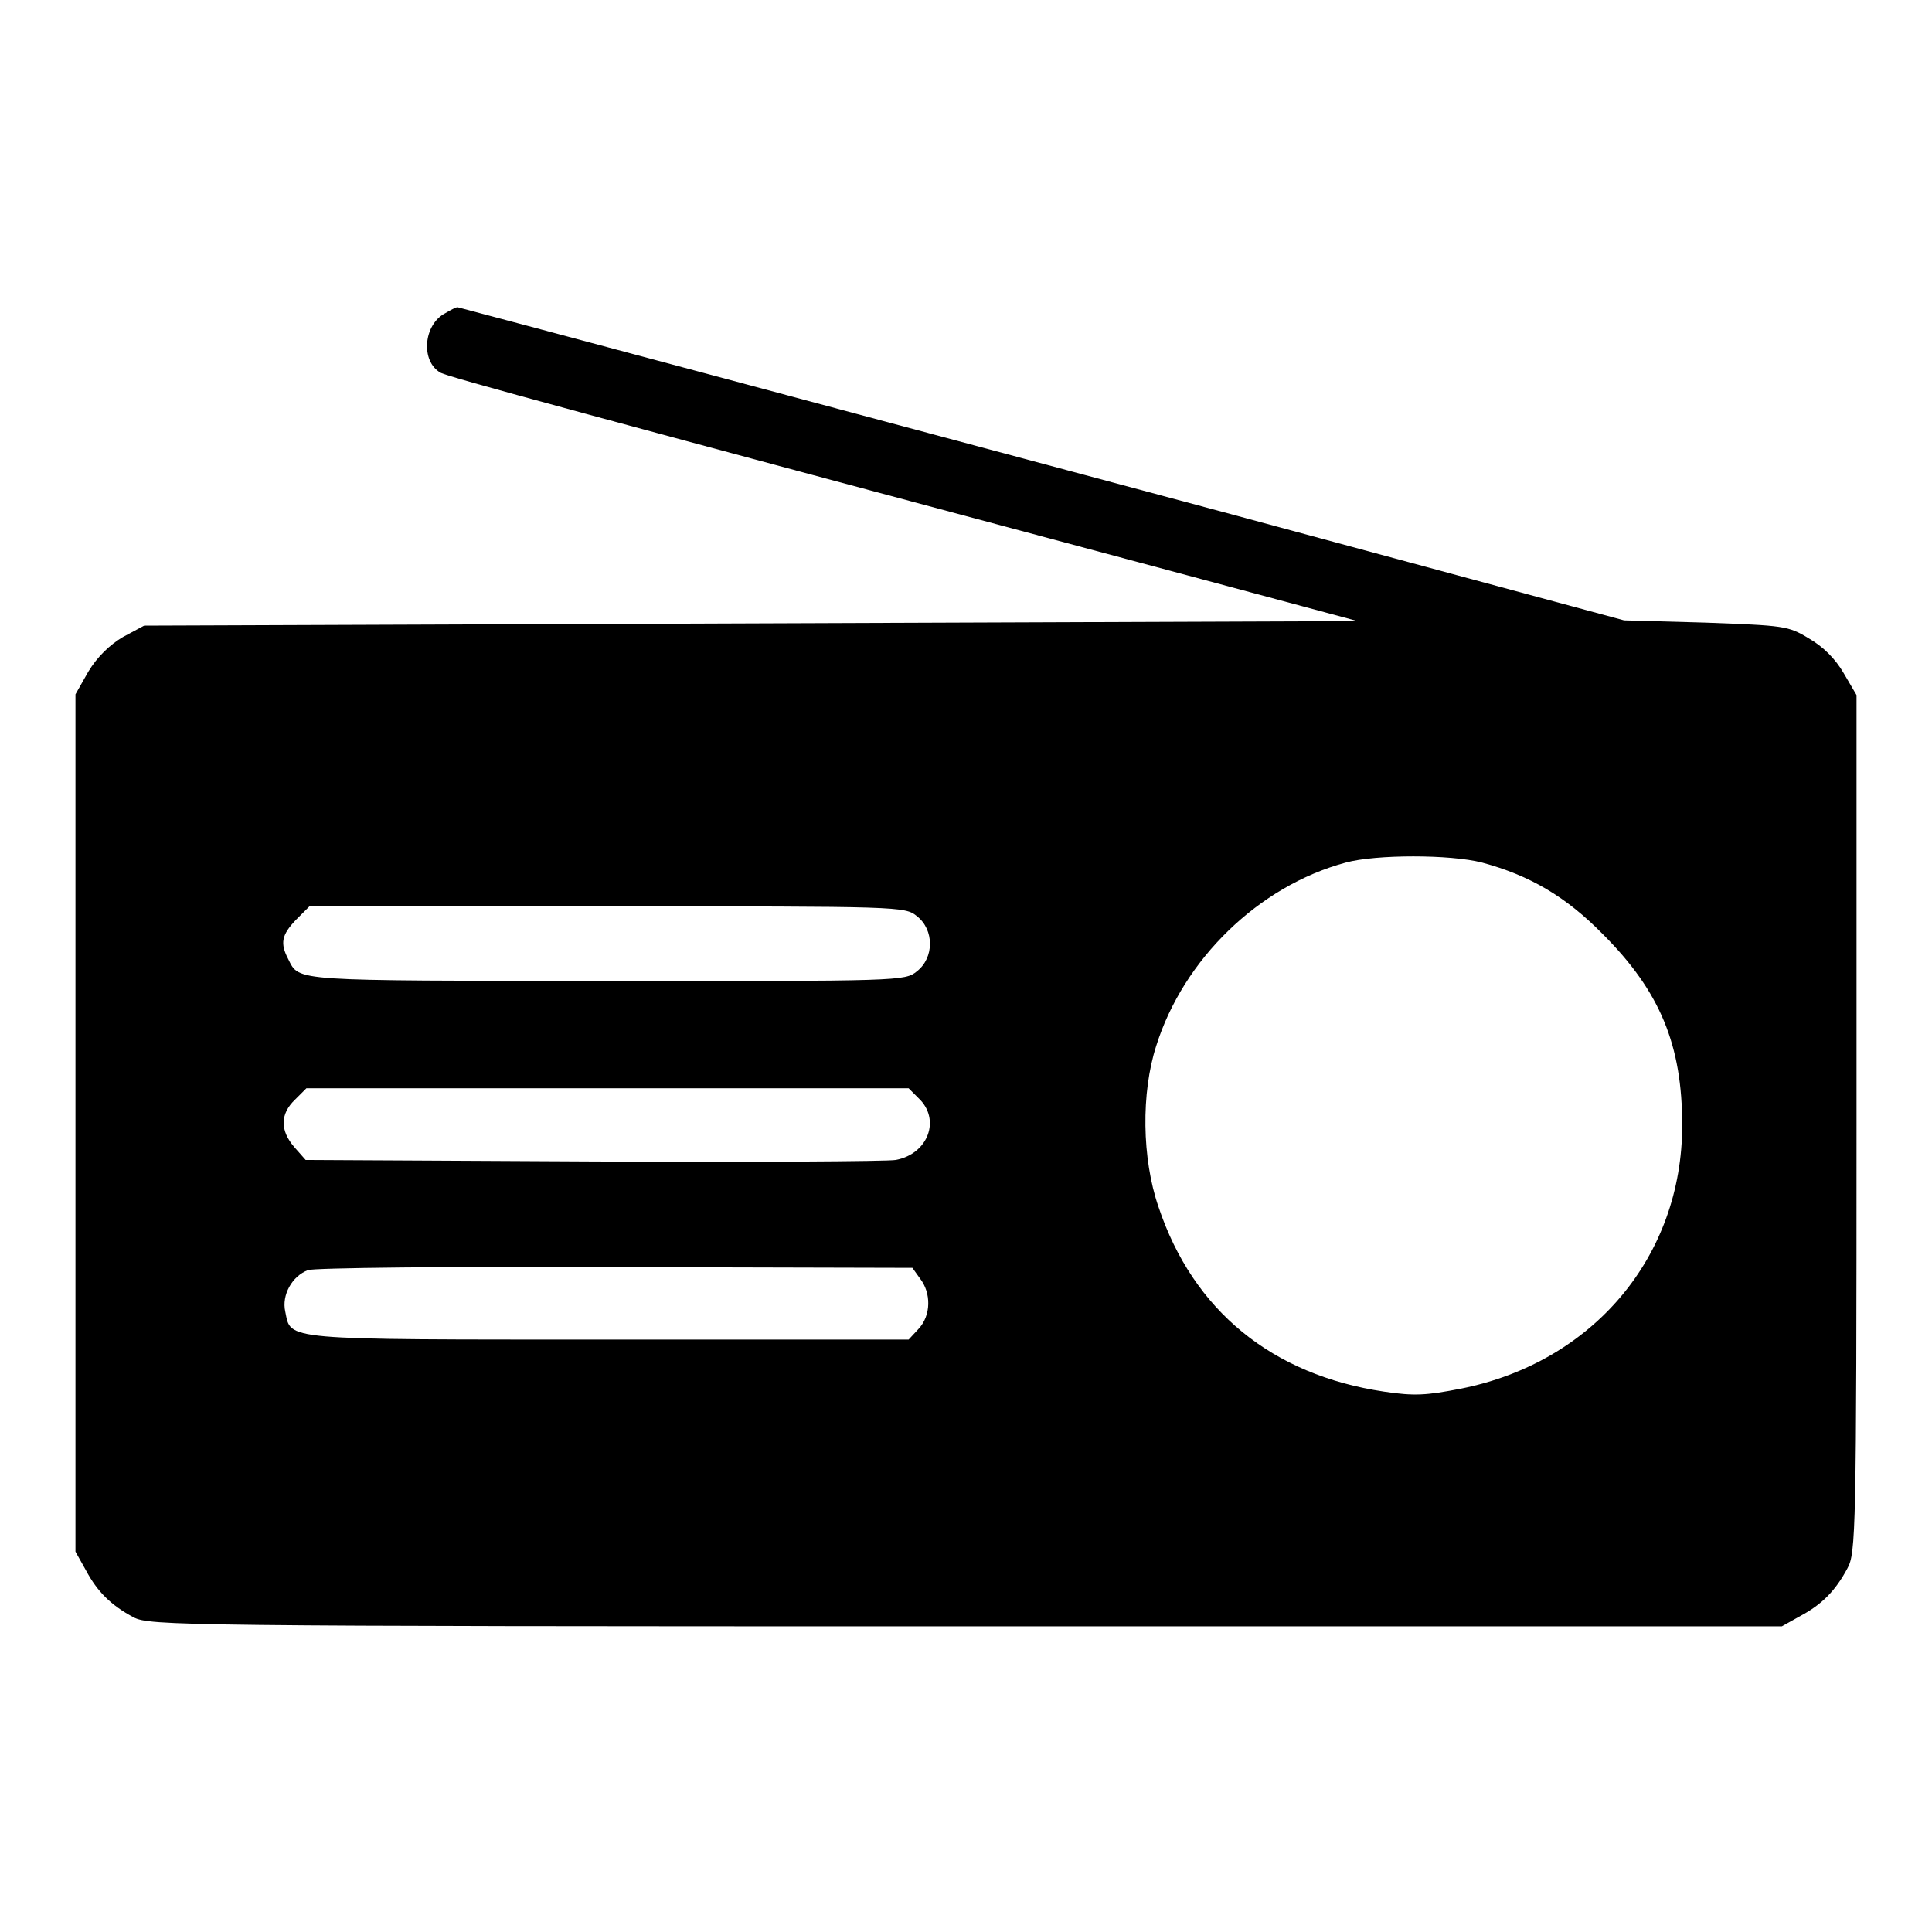 <?xml version="1.0" encoding="utf-8"?>
<!-- Svg Vector Icons : http://www.onlinewebfonts.com/icon -->
<!DOCTYPE svg PUBLIC "-//W3C//DTD SVG 1.1//EN" "http://www.w3.org/Graphics/SVG/1.1/DTD/svg11.dtd">
<svg version="1.1" xmlns="http://www.w3.org/2000/svg" xmlns:xlink="http://www.w3.org/1999/xlink" x="0px" y="0px" viewBox="0 0 256 256" enable-background="new 0 0 256 256" xml:space="preserve">
<g><g><g><path fill="#000000" d="M59,41.5c-2.9,1.5-3.3,6.4-0.6,7.9c1.2,0.6,17.3,5,98.8,26.8l22.7,6.1l-80.4,0.3l-80.4,0.3l-2.8,1.5c-1.7,1-3.4,2.6-4.6,4.6L10,92v56.8v56.8l1.4,2.5c1.5,2.8,3.3,4.6,6.3,6.2c2.1,1.1,5.9,1.2,110.3,1.2h108.1l2.5-1.4c2.8-1.5,4.6-3.3,6.2-6.3c1.1-2,1.2-4.7,1.2-58.8V92.1l-1.7-2.9c-1.1-1.9-2.7-3.5-4.6-4.6c-2.8-1.7-3.3-1.7-13.7-2.1l-10.8-0.3l-53.3-14.4C110.4,54,60.7,40.7,60.6,40.7C60.5,40.7,59.8,41,59,41.5z M196.4,114.3c6.3,1.7,11.1,4.5,16,9.5c7.6,7.6,10.5,14.7,10.5,25.3c0,17.4-11.8,31.4-29.3,34.9c-4.6,0.9-6.2,1-10.2,0.4c-14.8-2.2-25.3-10.7-29.9-24.5c-2.2-6.4-2.3-15.1-0.3-21.3c3.6-11.5,13.6-21.2,25.1-24.3C182.3,113.2,192.2,113.2,196.4,114.3z M121.5,121.4c2.3,1.8,2.3,5.5,0,7.3c-1.6,1.3-2.1,1.3-41.2,1.3c-41.7-0.1-40.6,0.1-42.1-2.9c-1.1-2.1-0.9-3.2,1-5.2l1.8-1.8h39.4C119.4,120.1,119.9,120.1,121.5,121.4z M121.7,145.5c3,2.8,1.3,7.4-3,8.2c-1.1,0.2-19.2,0.3-40.1,0.2l-38.1-0.2l-1.5-1.7c-1.9-2.2-1.9-4.4,0.1-6.3l1.5-1.5h39.9h39.9L121.7,145.5z M121.9,169.4c1.5,1.9,1.5,4.9-0.2,6.7l-1.3,1.4H80.6c-43.7,0-42,0.1-42.8-3.7c-0.5-2.2,0.9-4.7,3-5.5c0.7-0.3,18.7-0.5,40.7-0.4l39.4,0.1L121.9,169.4z"/></g></g></g>
</svg>